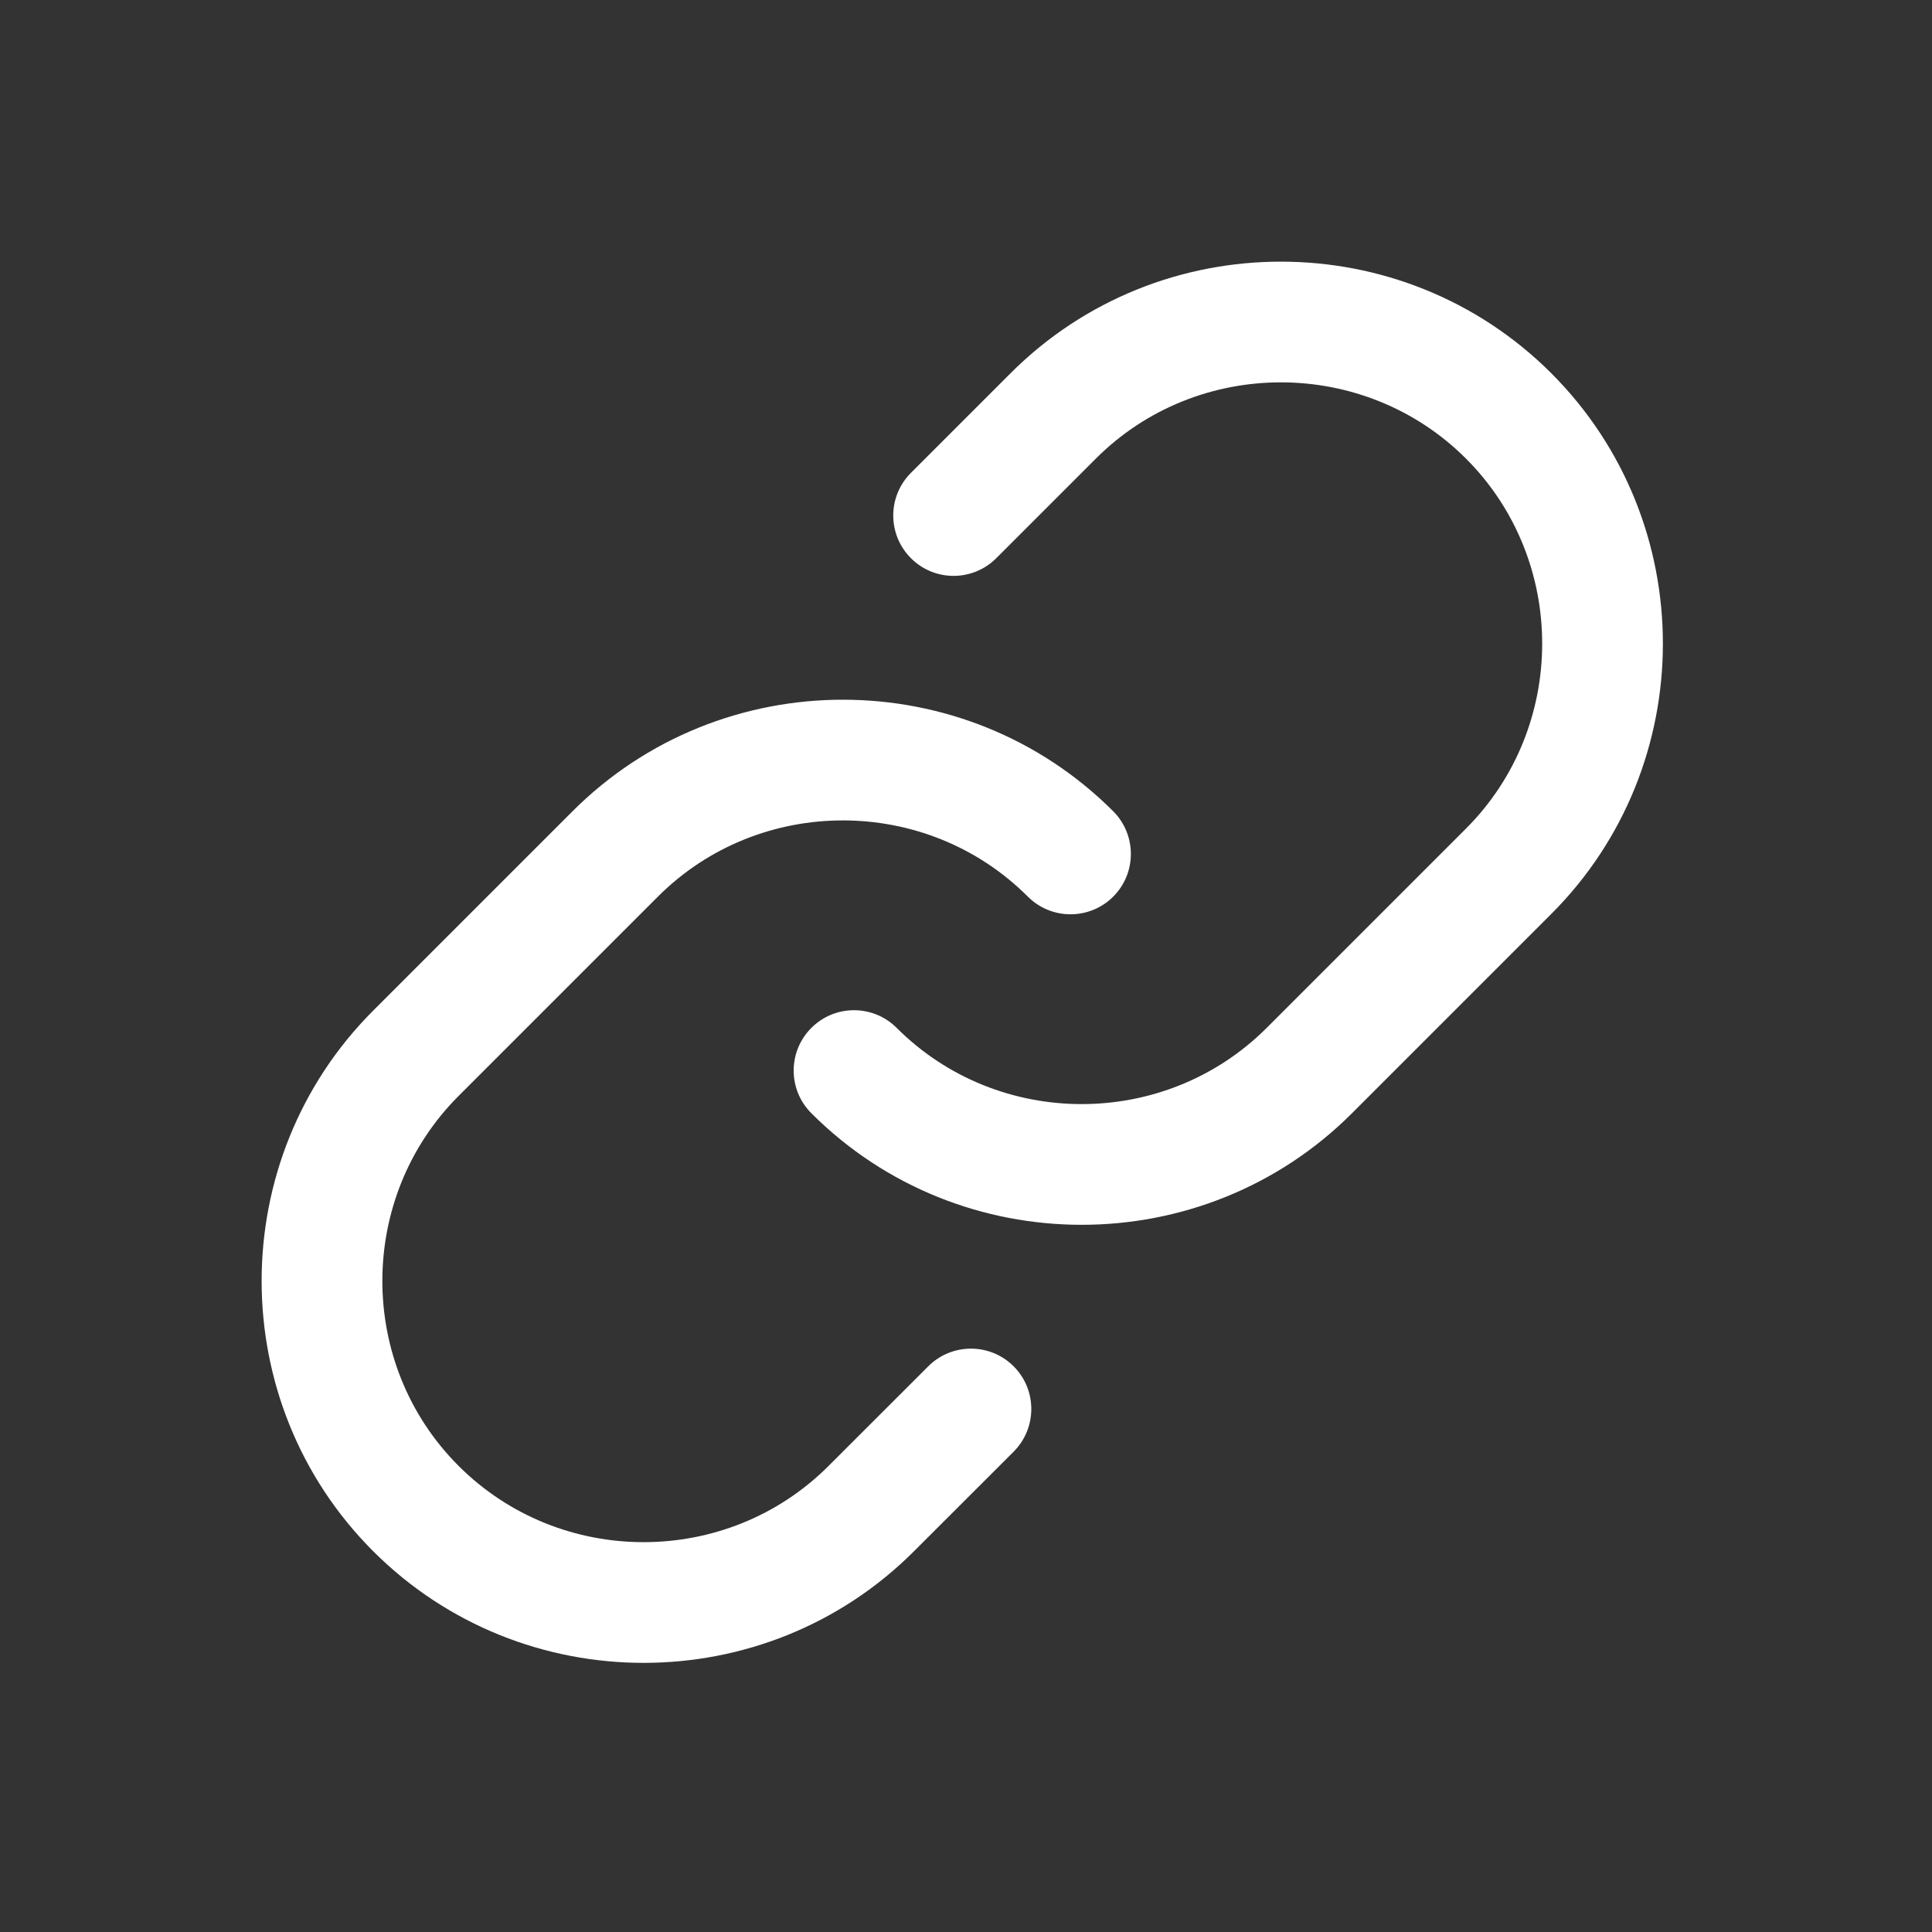 <svg width="24" height="24" viewBox="0 0 24 24" fill="none" xmlns="http://www.w3.org/2000/svg">
<rect x="0" y="0" width="24" height="24" fill="#333333" stroke="none"/>
<path fill-rule="evenodd" clip-rule="evenodd" d="M7.112 10.078C8.96 8.23 11.981 8.23 13.829 10.078C14.121 10.371 14.121 10.846 13.829 11.138C13.536 11.431 13.061 11.431 12.768 11.138C11.506 9.876 9.435 9.876 8.173 11.138L5.697 13.614C4.434 14.877 4.434 16.948 5.697 18.21C6.96 19.473 9.031 19.473 10.293 18.21L11.531 16.973C11.824 16.68 12.299 16.68 12.592 16.973C12.885 17.266 12.884 17.741 12.591 18.034L11.354 19.27C9.506 21.119 6.485 21.119 4.636 19.27C2.788 17.423 2.788 14.402 4.636 12.554L7.112 10.078ZM12.553 4.637C14.401 2.788 17.422 2.788 19.271 4.637C21.119 6.485 21.119 9.505 19.271 11.353L16.795 13.829C14.947 15.677 11.926 15.677 10.079 13.829C9.786 13.536 9.786 13.062 10.079 12.769C10.371 12.476 10.846 12.476 11.139 12.769C12.401 14.031 14.472 14.031 15.735 12.769L18.211 10.293C19.473 9.031 19.473 6.959 18.211 5.697C16.947 4.434 14.876 4.434 13.613 5.697L12.376 6.934C12.083 7.227 11.608 7.227 11.316 6.934C11.023 6.641 11.023 6.167 11.316 5.874L12.553 4.637Z" fill="white"/>
</svg>
